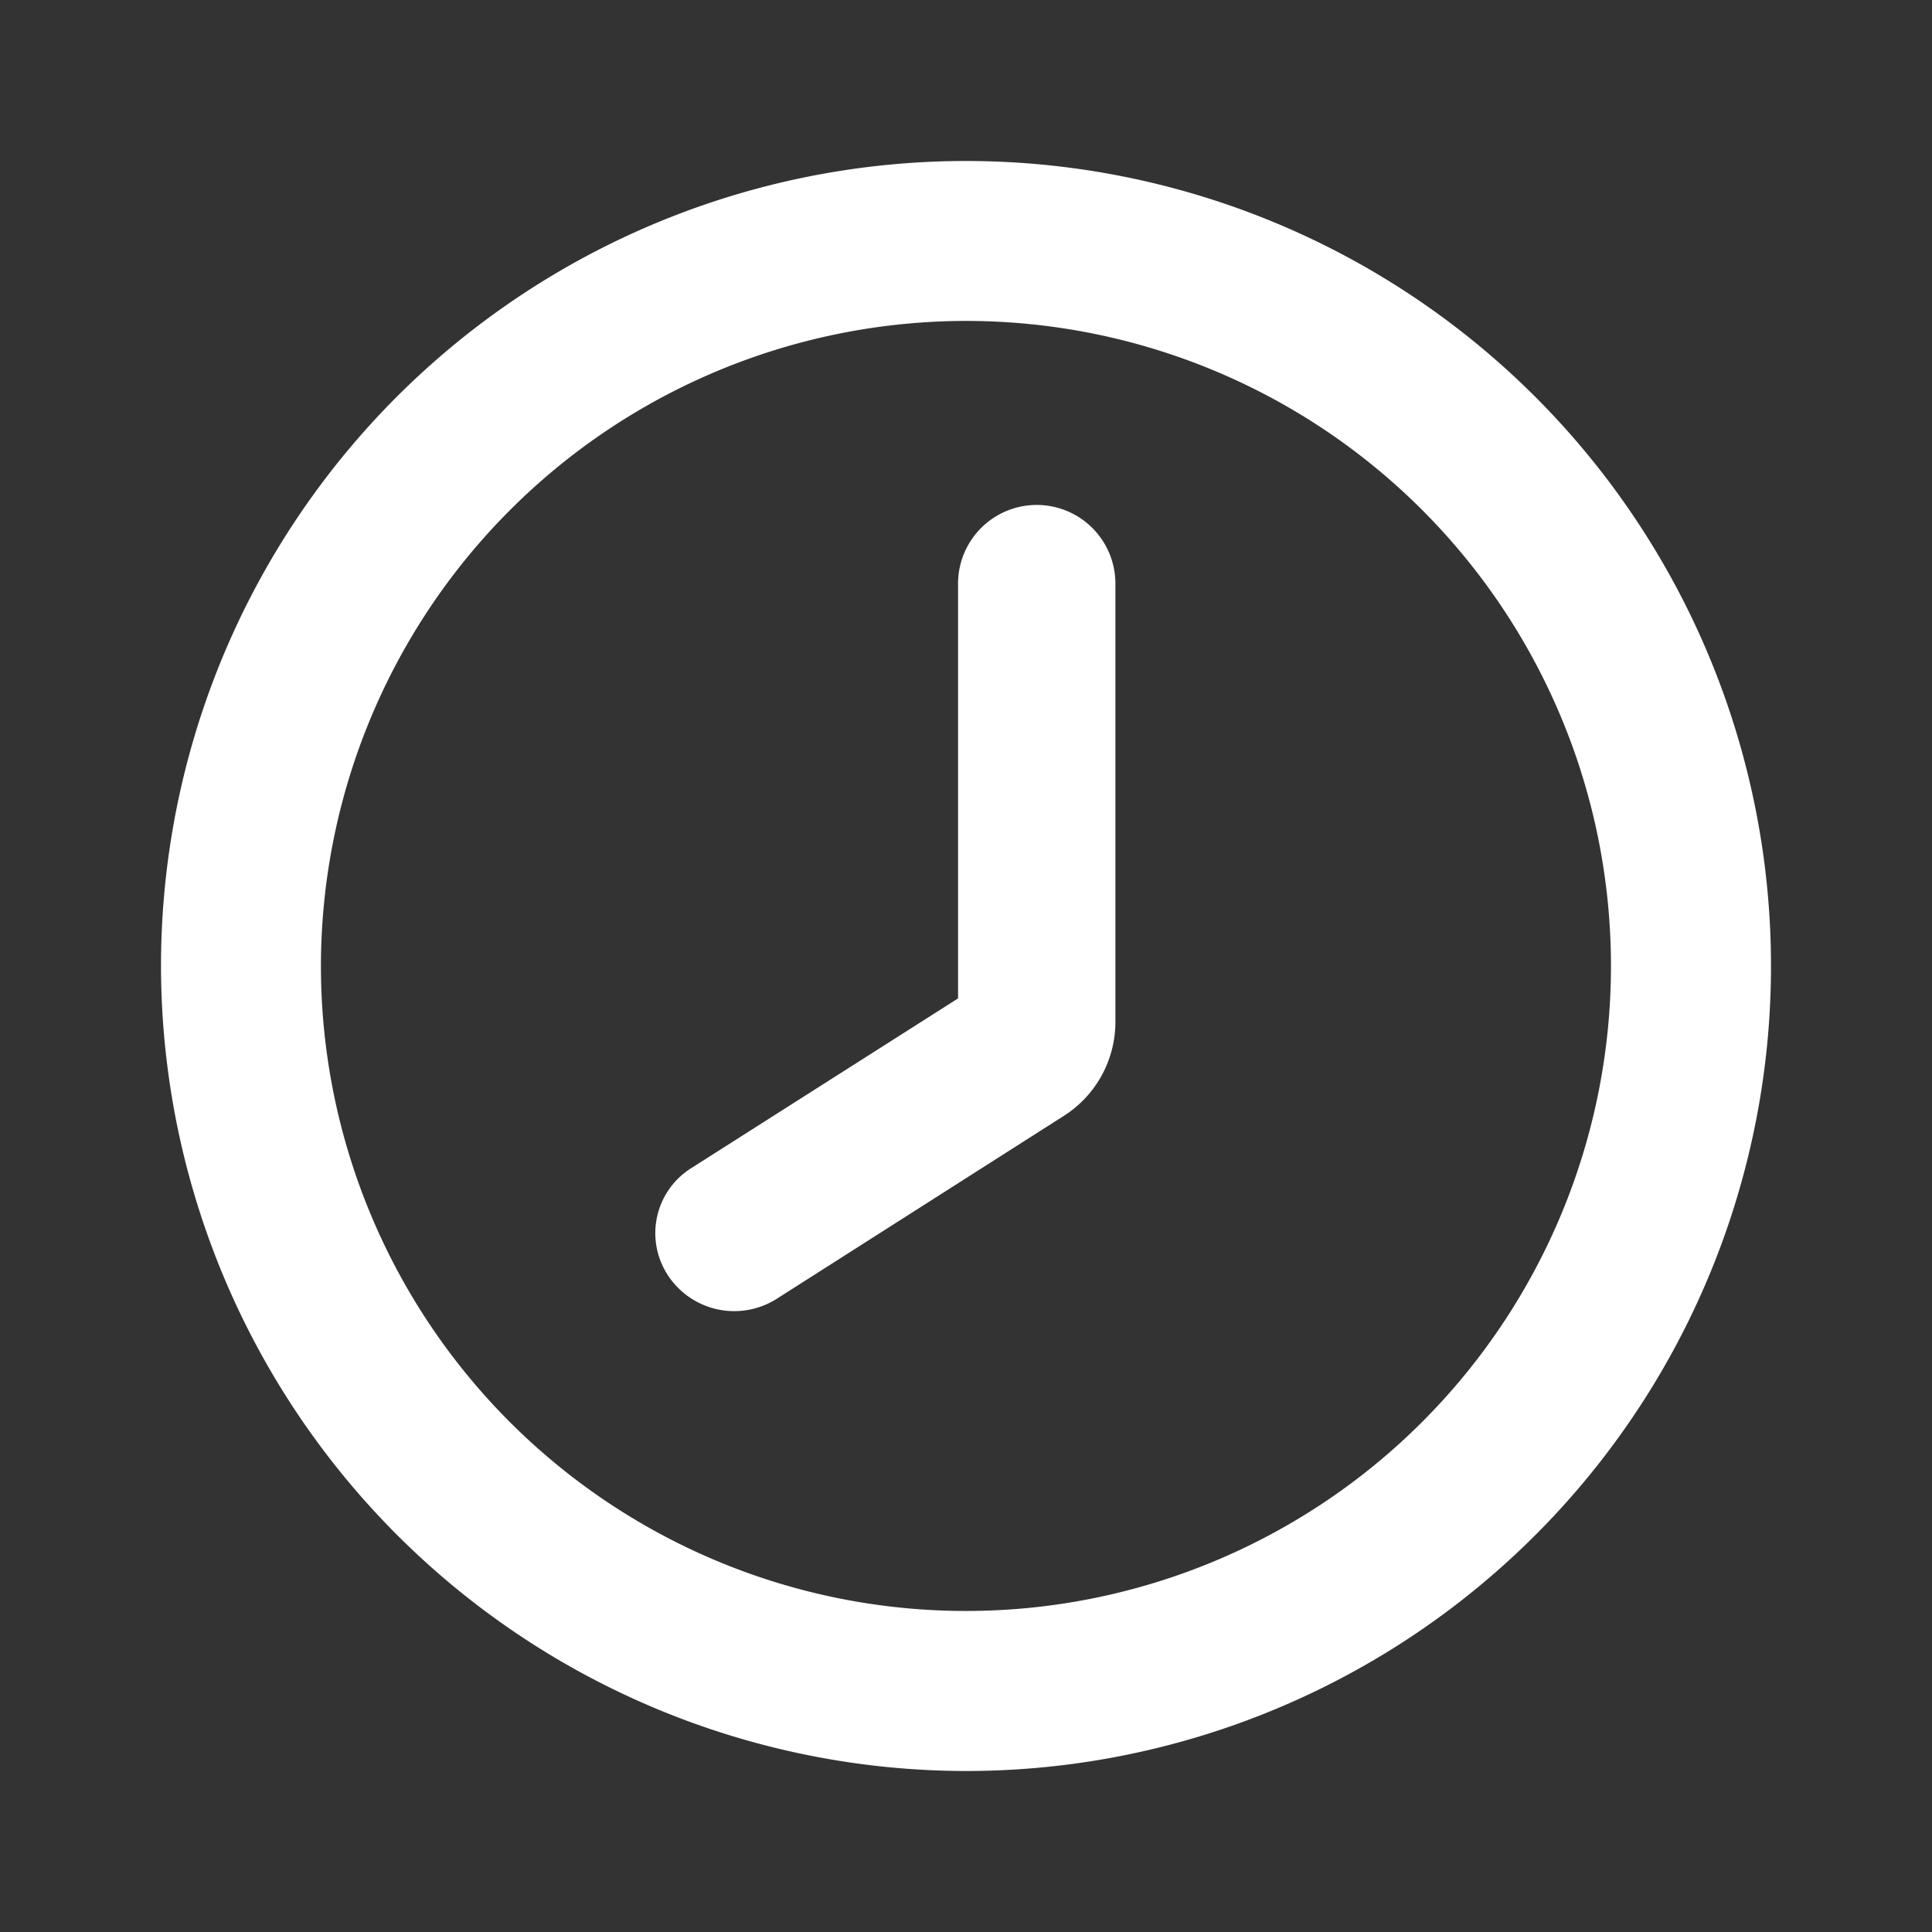 <svg xmlns="http://www.w3.org/2000/svg" width="36" height="36" viewBox="0 0 36 36"><rect x="0" y="0" width="36" height="36" fill="#333333" stroke="none"/><rect width="36" height="36" fill="none"/><path d="M0,15A15,15,0,1,1,15,30,15.018,15.018,0,0,1,0,15Zm2.98,0A12.019,12.019,0,1,0,15,2.98,12.032,12.032,0,0,0,2.98,15Zm6.467,5.765a1.43,1.43,0,0,1,.436-2l4.969-3.161V7.875a1.466,1.466,0,0,1,2.932,0V16.04a2.076,2.076,0,0,1-.971,1.759l-5.336,3.4a1.478,1.478,0,0,1-2.029-.432Z" transform="translate(3 3)" fill="#fff"/></svg>